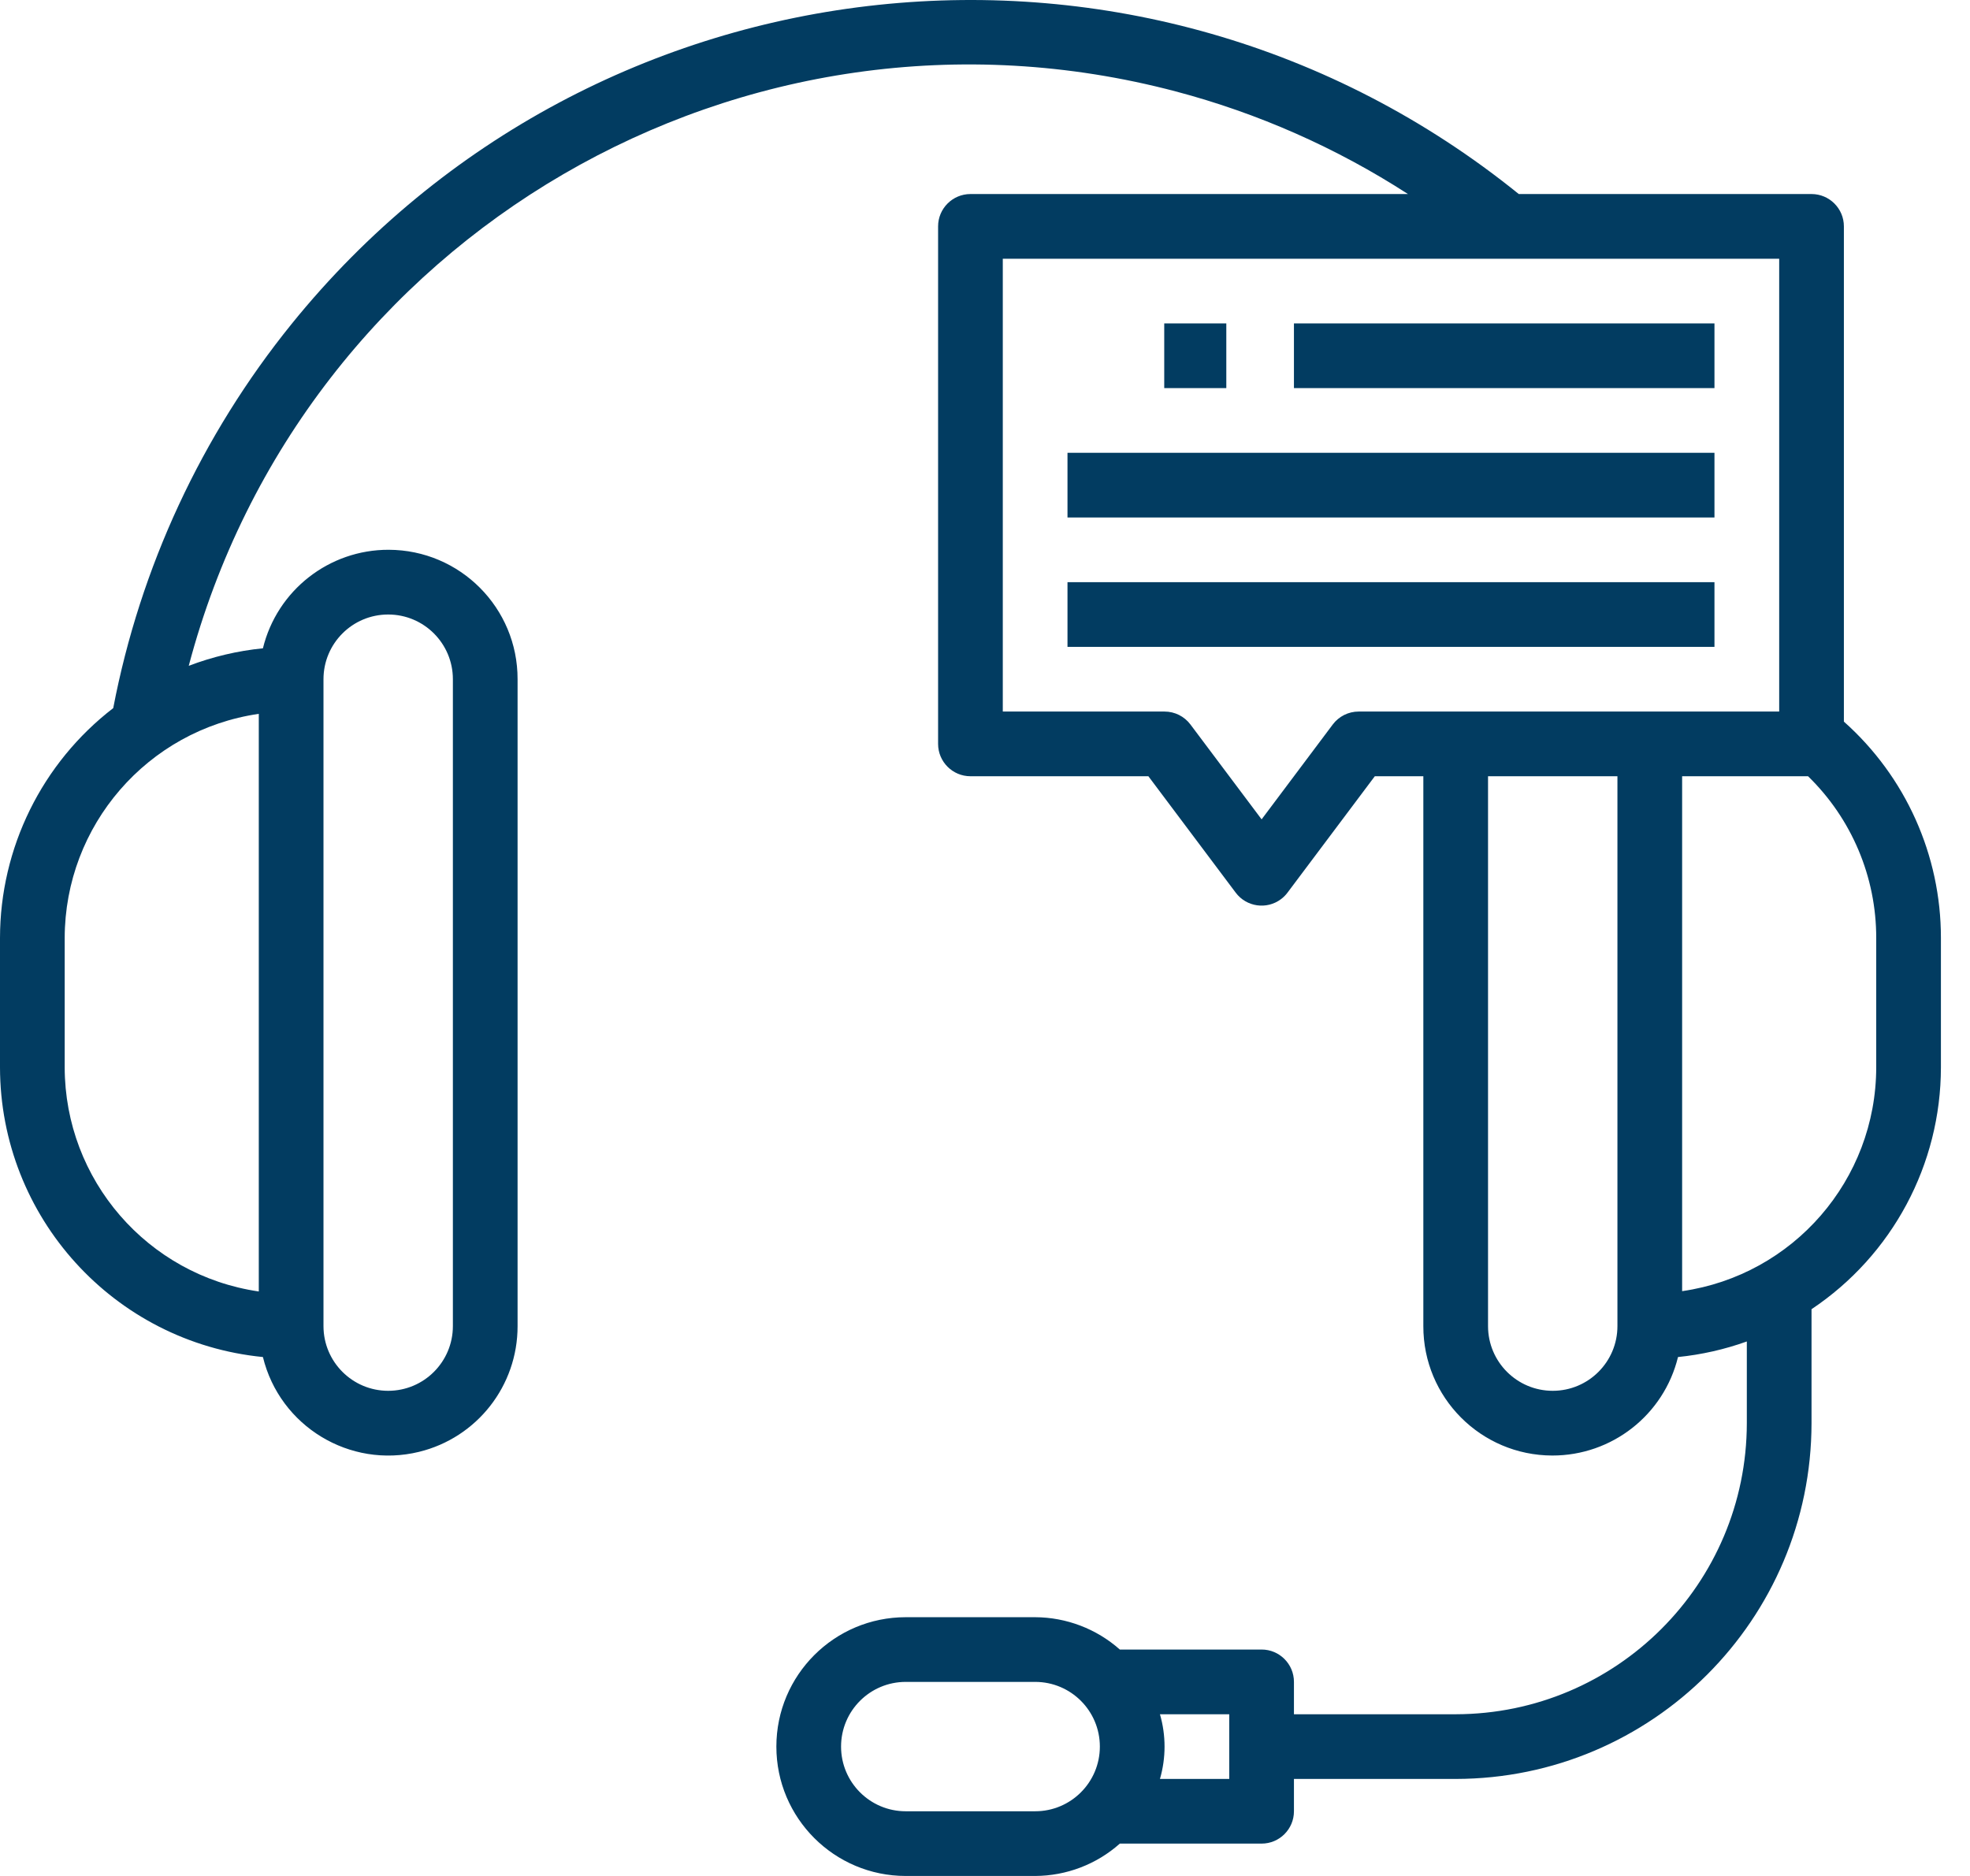 <svg width="63" height="60" viewBox="0 0 63 60" fill="none" xmlns="http://www.w3.org/2000/svg">
<path d="M58.967 23.08V7.24C58.967 6.669 58.503 6.206 57.932 6.206H48.57C36.586 -3.483 19.015 -1.623 9.326 10.361C6.444 13.926 4.484 18.146 3.621 22.648C1.34 24.405 0.003 27.12 0 30V34.138C0.007 38.927 3.642 42.933 8.408 43.403C8.95 45.619 11.185 46.977 13.401 46.435C15.254 45.983 16.556 44.321 16.552 42.413V21.724C16.557 19.442 14.712 17.589 12.43 17.584C10.523 17.579 8.861 18.882 8.408 20.735C7.596 20.816 6.799 21.005 6.036 21.295C9.68 7.506 23.811 -0.719 37.6 2.924C40.233 3.62 42.739 4.728 45.026 6.206H31.035C30.464 6.206 30 6.669 30 7.24V23.793C30 24.364 30.464 24.827 31.035 24.827H36.725L39.518 28.551C39.861 29.008 40.509 29.101 40.966 28.758C41.045 28.699 41.114 28.63 41.173 28.551L43.966 24.827H45.518V42.413C45.513 44.695 47.358 46.548 49.64 46.553C51.547 46.557 53.209 45.255 53.662 43.403C54.413 43.327 55.152 43.16 55.863 42.905V45.517C55.857 50.656 51.692 54.821 46.553 54.828H41.38V53.793C41.38 53.222 40.917 52.758 40.346 52.758H35.812C35.066 52.096 34.103 51.728 33.104 51.724H28.966C26.681 51.724 24.828 53.577 24.828 55.862C24.828 58.147 26.681 60 28.966 60H33.104C34.103 59.996 35.066 59.629 35.812 58.965H40.346C40.917 58.965 41.38 58.502 41.38 57.931V56.897H46.553C52.834 56.889 57.925 51.799 57.932 45.517V41.873C60.516 40.147 62.068 37.245 62.07 34.138V30C62.072 27.355 60.942 24.837 58.967 23.08ZM10.345 21.724C10.345 20.581 11.271 19.654 12.414 19.654C13.557 19.654 14.483 20.581 14.483 21.724V42.413C14.483 43.556 13.557 44.483 12.414 44.483C11.271 44.483 10.345 43.556 10.345 42.413V21.724ZM8.276 22.831V41.306C4.715 40.787 2.074 37.736 2.069 34.138V30C2.074 26.401 4.715 23.35 8.276 22.831ZM33.104 57.931H28.966C27.823 57.931 26.897 57.005 26.897 55.862C26.897 54.719 27.823 53.793 28.966 53.793H33.104C34.247 53.793 35.173 54.719 35.173 55.862C35.173 57.005 34.247 57.931 33.104 57.931ZM39.311 56.897H37.095C37.291 56.221 37.291 55.503 37.095 54.828H39.311V56.897ZM51.725 42.413C51.725 43.556 50.799 44.483 49.656 44.483C48.513 44.483 47.587 43.556 47.587 42.413V24.827H51.725V42.413ZM43.449 22.758C43.123 22.758 42.817 22.911 42.621 23.172L40.346 26.206L38.07 23.172C37.874 22.911 37.568 22.758 37.242 22.758H32.069V8.275H56.898V22.758H43.449ZM60.001 34.138C59.997 37.734 57.354 40.782 53.794 41.296V24.827H57.821C59.217 26.186 60.004 28.052 60.001 30V34.138Z" fill="#023C61"/>
<path d="M39.217 10.344H37.232V12.413H39.217V10.344Z" fill="#023C61"/>
<path d="M54.828 10.344H41.38V12.413H54.828V10.344Z" fill="#023C61"/>
<path d="M54.828 14.482H34.138V16.551H54.828V14.482Z" fill="#023C61"/>
<path d="M54.828 18.62H34.138V20.689H54.828V18.62Z" fill="#023C61"/>
</svg>

